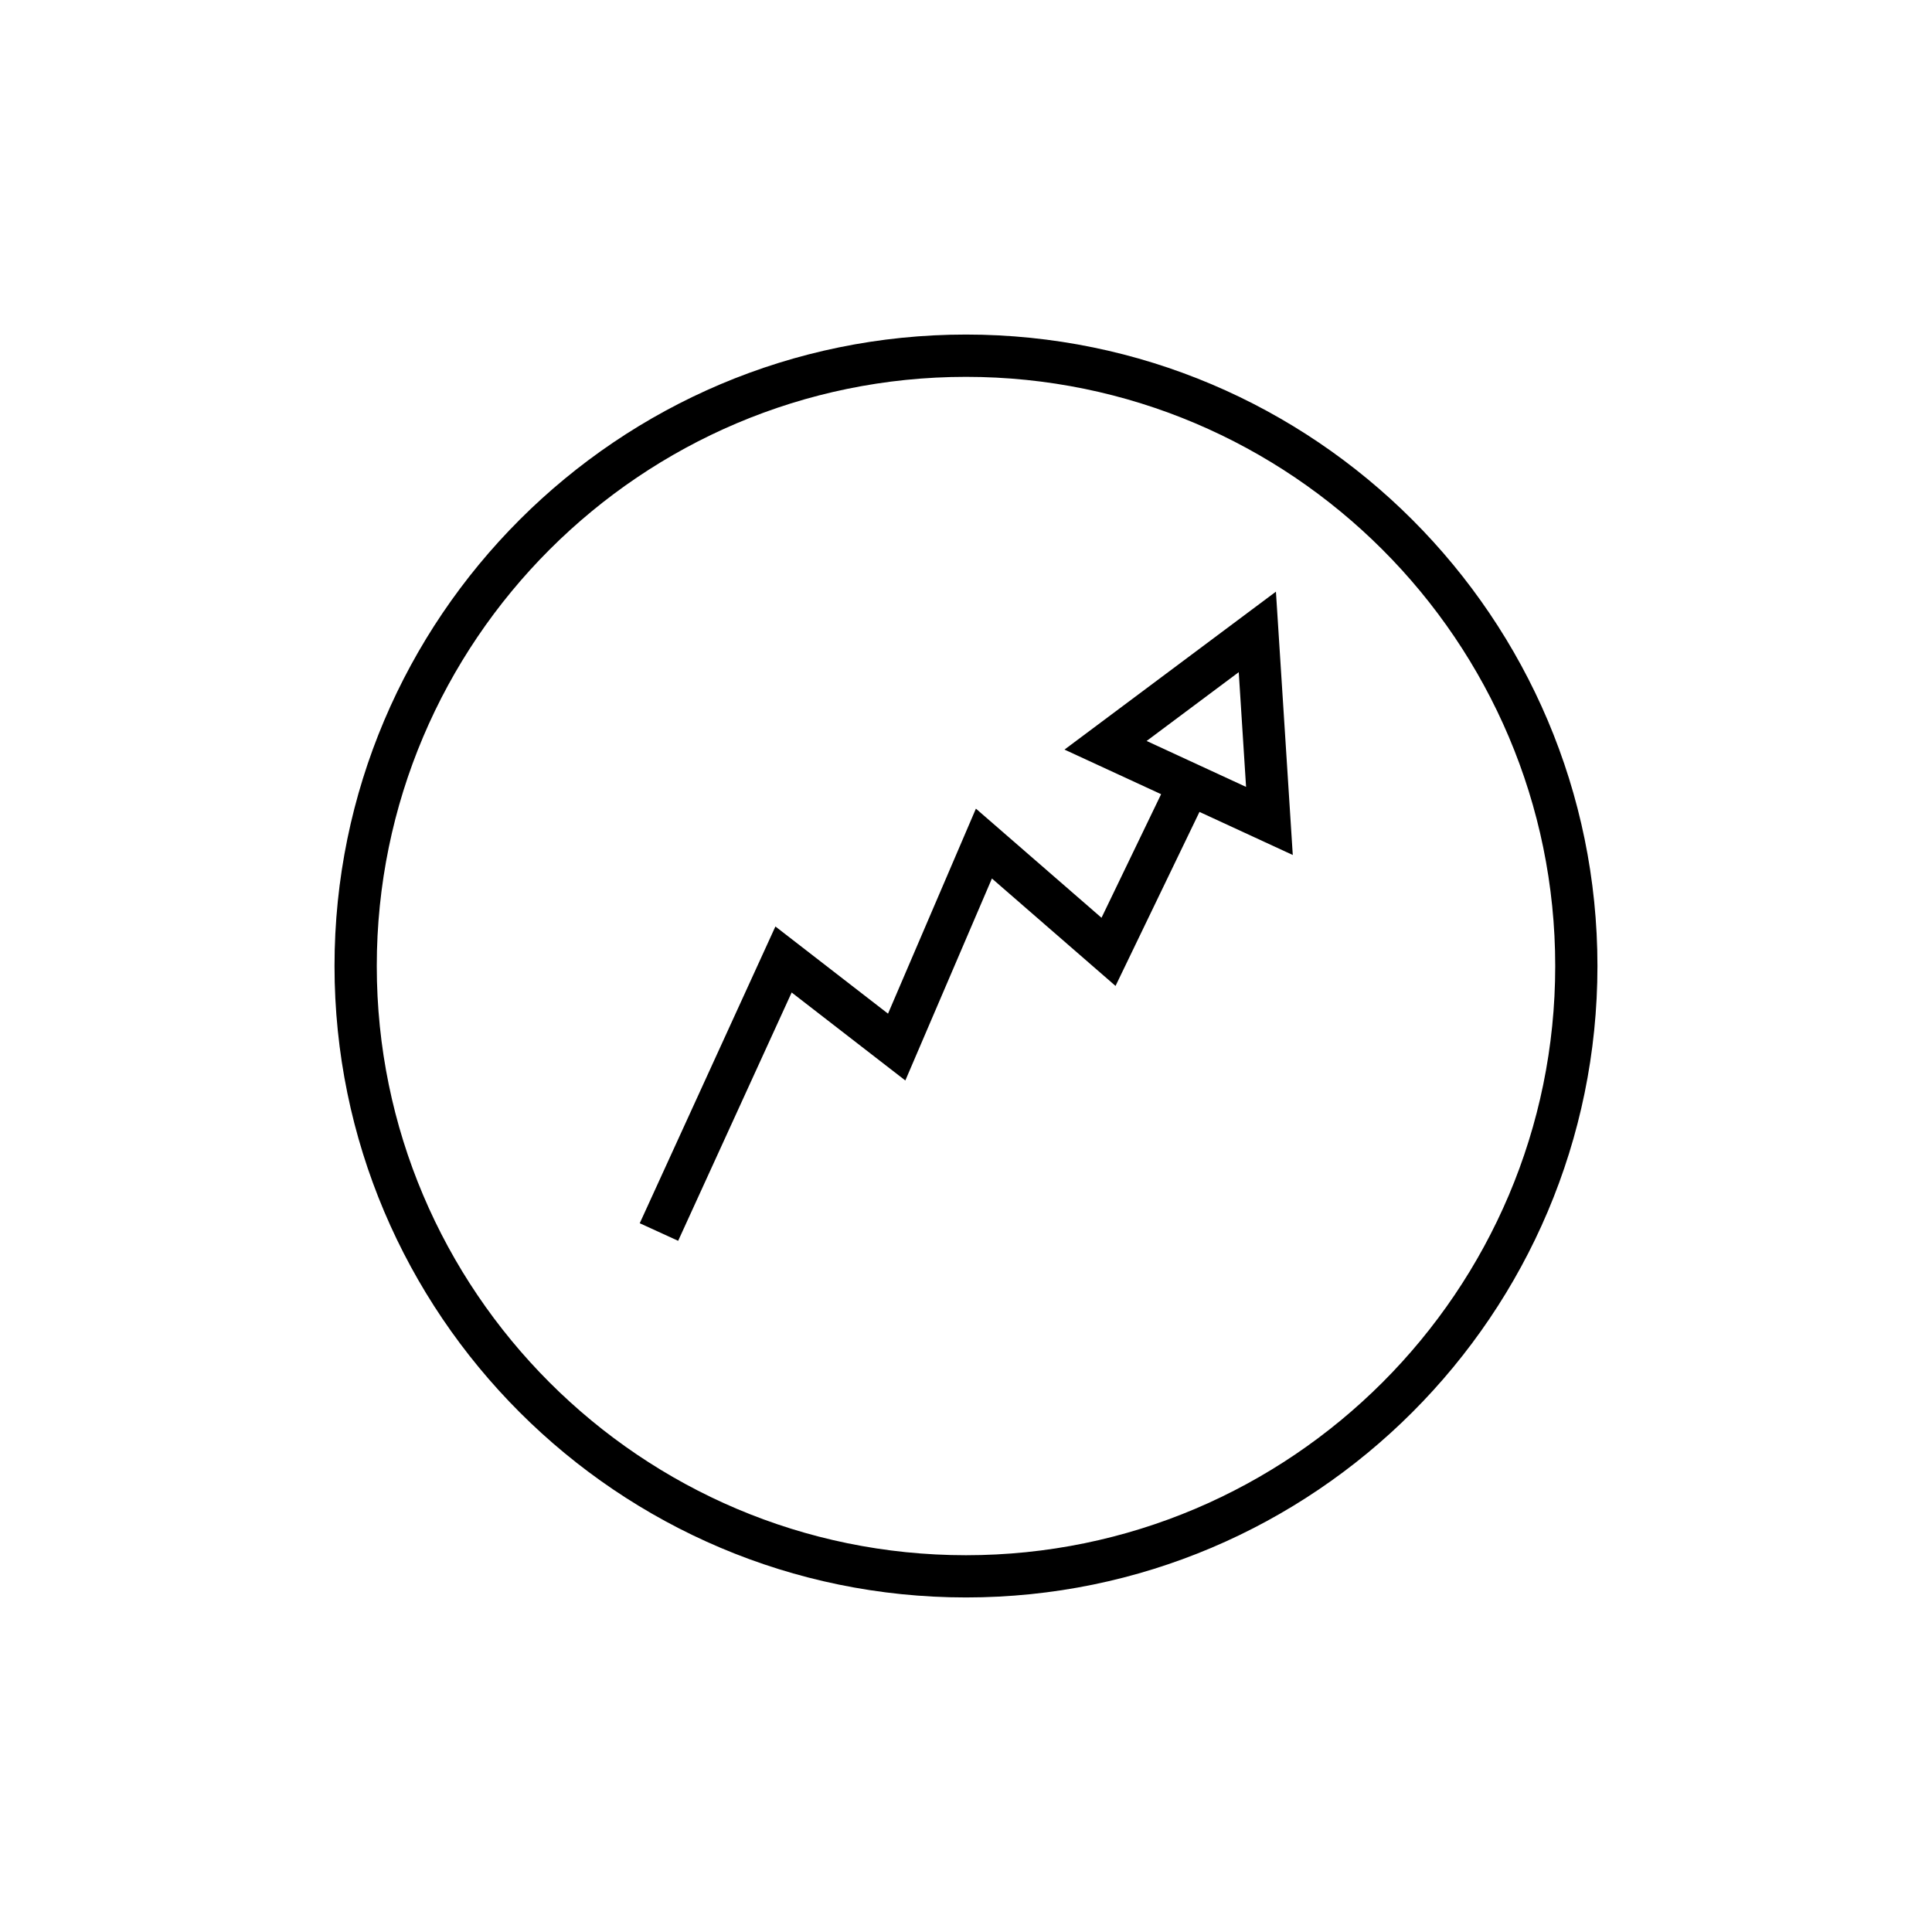 <?xml version="1.0" encoding="UTF-8"?>
<!-- The Best Svg Icon site in the world: iconSvg.co, Visit us! https://iconsvg.co -->
<svg fill="#000000" width="800px" height="800px" version="1.1" viewBox="144 144 512 512" xmlns="http://www.w3.org/2000/svg">
 <g>
  <path d="m400 232.66c-92.277 0-167.35 75.07-167.35 167.34 0 92.27 75.07 167.34 167.35 167.34s167.34-75.07 167.34-167.34c0-92.273-75.066-167.34-167.34-167.34zm0 323.49c-86.102 0-156.15-70.047-156.15-156.14-0.004-86.098 70.047-156.14 156.15-156.14 86.098 0 156.15 70.047 156.15 156.14s-70.051 156.14-156.15 156.14z"/>
  <path d="m426.1 342.65 25.605 11.82-15.793 32.75-33.285-28.922-23.293 54.332-29.844-23.102-35.953 78.645 10.18 4.656 30.082-65.809 30.125 23.32 22.945-53.527 32.762 28.469 22.242-46.117 24.727 11.418-4.465-69.789zm21.766-2.285 24.414-18.234 1.941 30.406z"/>
 </g>
</svg>